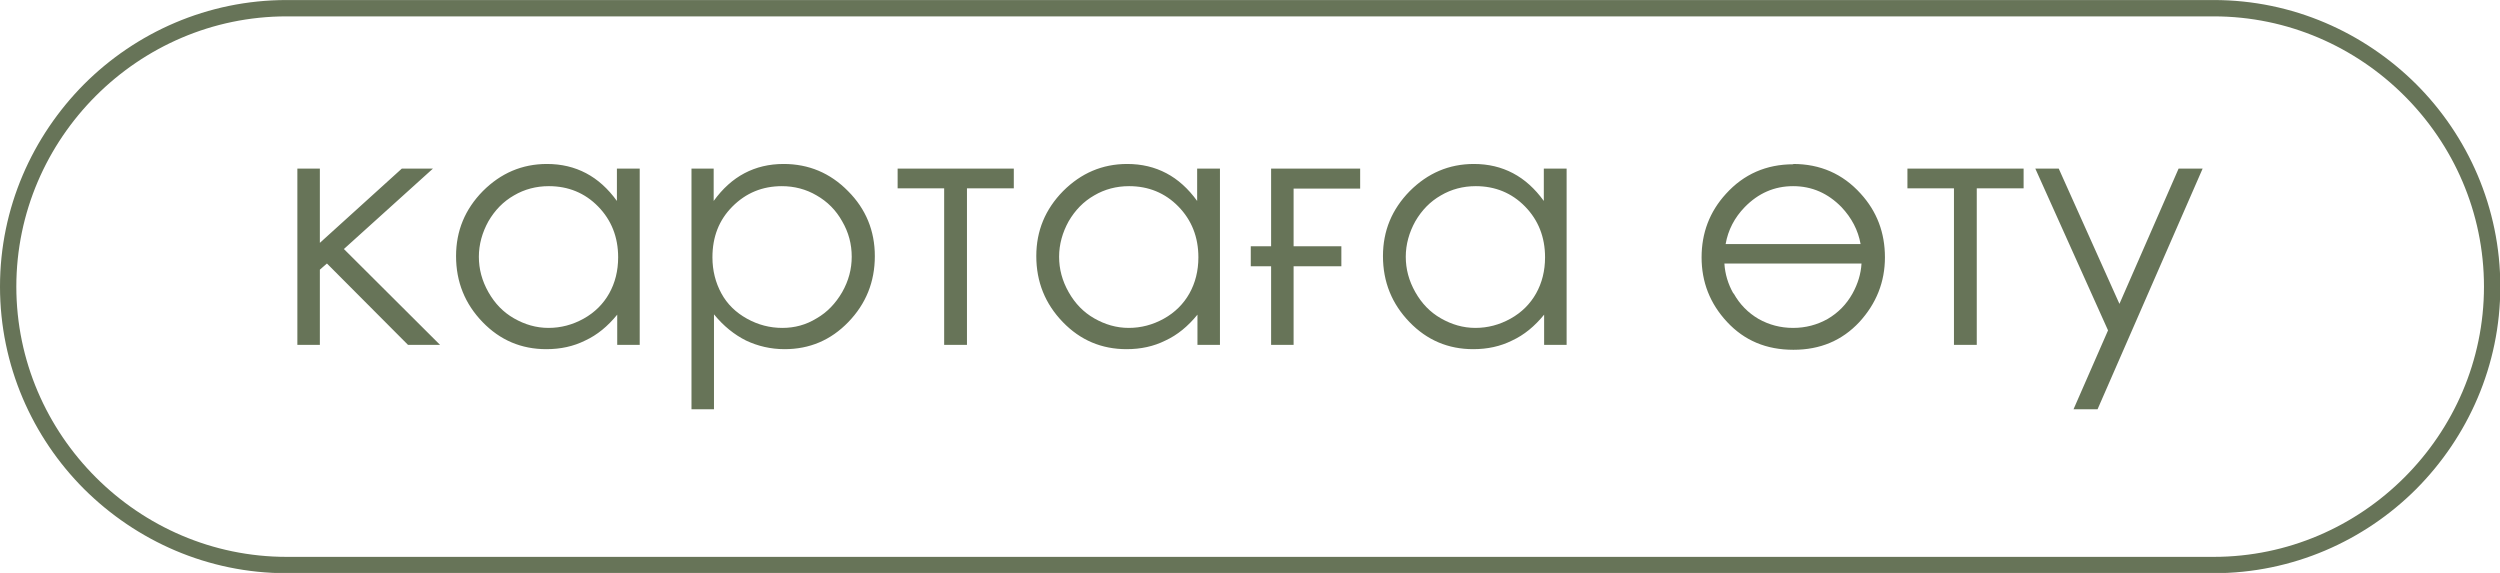 <?xml version="1.0" encoding="UTF-8"?> <svg xmlns="http://www.w3.org/2000/svg" xmlns:xlink="http://www.w3.org/1999/xlink" xmlns:xodm="http://www.corel.com/coreldraw/odm/2003" xml:space="preserve" width="56.011mm" height="12.836mm" version="1.1" style="shape-rendering:geometricPrecision; text-rendering:geometricPrecision; image-rendering:optimizeQuality; fill-rule:evenodd; clip-rule:evenodd" viewBox="0 0 81.13 18.59"> <defs> <style type="text/css"> .fil0 {fill:#677458;fill-rule:nonzero} </style> </defs> <g id="TEXT">  <g id="_1962796520400"> <path class="fil0" d="M9.3 0l62.54 0c2.56,0 4.88,1.05 6.57,2.73 1.68,1.68 2.73,4.01 2.73,6.57 0,2.56 -1.05,4.88 -2.73,6.57 -1.68,1.68 -4.01,2.73 -6.57,2.73l-62.54 0c-2.56,0 -4.88,-1.05 -6.57,-2.73 -1.68,-1.68 -2.73,-4.01 -2.73,-6.57 0,-2.56 1.05,-4.88 2.73,-6.57 1.68,-1.68 4.01,-2.73 6.57,-2.73zm62.54 0.53l-62.54 0c-2.41,0 -4.6,0.99 -6.19,2.58 -1.59,1.59 -2.58,3.78 -2.58,6.19 0,2.41 0.99,4.6 2.58,6.19 1.59,1.59 3.78,2.58 6.19,2.58l62.54 0c2.41,0 4.6,-0.99 6.19,-2.58 1.59,-1.59 2.58,-3.78 2.58,-6.19 0,-2.41 -0.99,-4.6 -2.58,-6.19 -1.59,-1.59 -3.78,-2.58 -6.19,-2.58z"></path> <path class="fil0" d="M9.65 5.47l0.73 0 0 2.41 2.66 -2.41 1.01 0 -2.89 2.61 3.12 3.11 -1.04 0 -2.63 -2.64 -0.23 0.2 0 2.44 -0.73 0 0 -5.72zm11.11 0l0 5.72 -0.73 0 0 -0.98c-0.31,0.38 -0.65,0.66 -1.04,0.84 -0.38,0.19 -0.8,0.28 -1.26,0.28 -0.81,0 -1.5,-0.29 -2.07,-0.88 -0.57,-0.59 -0.86,-1.3 -0.86,-2.14 0,-0.82 0.29,-1.52 0.87,-2.11 0.58,-0.58 1.27,-0.88 2.08,-0.88 0.47,0 0.89,0.1 1.27,0.3 0.38,0.2 0.71,0.5 1,0.9l0 -1.05 0.73 0zm-2.95 0.57c-0.41,0 -0.79,0.1 -1.13,0.3 -0.35,0.2 -0.62,0.48 -0.83,0.84 -0.2,0.36 -0.31,0.75 -0.31,1.15 0,0.4 0.1,0.78 0.31,1.15 0.21,0.37 0.48,0.65 0.83,0.85 0.35,0.2 0.72,0.31 1.12,0.31 0.4,0 0.78,-0.1 1.14,-0.3 0.36,-0.2 0.64,-0.48 0.83,-0.82 0.19,-0.34 0.29,-0.73 0.29,-1.17 0,-0.66 -0.22,-1.21 -0.65,-1.65 -0.43,-0.44 -0.97,-0.66 -1.6,-0.66zm4.62 -0.57l0.73 0 0 1.05c0.29,-0.4 0.62,-0.7 1,-0.9 0.38,-0.2 0.8,-0.3 1.27,-0.3 0.81,0 1.51,0.29 2.09,0.88 0.58,0.58 0.87,1.29 0.87,2.11 0,0.84 -0.29,1.55 -0.86,2.14 -0.57,0.59 -1.26,0.88 -2.07,0.88 -0.45,0 -0.87,-0.1 -1.25,-0.28 -0.38,-0.19 -0.73,-0.47 -1.04,-0.85l0 3.08 -0.73 0 0 -7.81zm2.95 0.57c-0.64,0 -1.17,0.22 -1.61,0.66 -0.44,0.44 -0.65,0.99 -0.65,1.65 0,0.43 0.1,0.82 0.29,1.17 0.19,0.35 0.47,0.62 0.83,0.82 0.36,0.2 0.74,0.3 1.15,0.3 0.4,0 0.77,-0.1 1.11,-0.31 0.35,-0.2 0.62,-0.49 0.83,-0.85 0.21,-0.37 0.31,-0.75 0.31,-1.15 0,-0.41 -0.1,-0.79 -0.31,-1.15 -0.2,-0.36 -0.48,-0.64 -0.83,-0.84 -0.34,-0.2 -0.72,-0.3 -1.13,-0.3zm3.75 -0.57l3.77 0 0 0.64 -1.52 0 0 5.08 -0.74 0 0 -5.08 -1.51 0 0 -0.64zm10.46 0l0 5.72 -0.73 0 0 -0.98c-0.31,0.38 -0.65,0.66 -1.04,0.84 -0.38,0.19 -0.8,0.28 -1.26,0.28 -0.81,0 -1.5,-0.29 -2.07,-0.88 -0.57,-0.59 -0.86,-1.3 -0.86,-2.14 0,-0.82 0.29,-1.52 0.87,-2.11 0.58,-0.58 1.27,-0.88 2.08,-0.88 0.47,0 0.89,0.1 1.27,0.3 0.38,0.2 0.71,0.5 1,0.9l0 -1.05 0.73 0zm-2.95 0.57c-0.41,0 -0.79,0.1 -1.13,0.3 -0.35,0.2 -0.62,0.48 -0.83,0.84 -0.2,0.36 -0.31,0.75 -0.31,1.15 0,0.4 0.1,0.78 0.31,1.15 0.21,0.37 0.48,0.65 0.83,0.85 0.35,0.2 0.72,0.31 1.12,0.31 0.4,0 0.78,-0.1 1.14,-0.3 0.36,-0.2 0.64,-0.48 0.83,-0.82 0.19,-0.34 0.29,-0.73 0.29,-1.17 0,-0.66 -0.22,-1.21 -0.65,-1.65 -0.43,-0.44 -0.97,-0.66 -1.6,-0.66zm3.95 1.95l0.66 0 0 -2.52 2.89 0 0 0.65 -2.16 0 0 1.87 1.55 0 0 0.65 -1.55 0 0 2.55 -0.73 0 0 -2.55 -0.66 0 0 -0.65zm10.25 -2.52l0 5.72 -0.73 0 0 -0.98c-0.31,0.38 -0.65,0.66 -1.04,0.84 -0.38,0.19 -0.8,0.28 -1.26,0.28 -0.81,0 -1.5,-0.29 -2.07,-0.88 -0.57,-0.59 -0.86,-1.3 -0.86,-2.14 0,-0.82 0.29,-1.52 0.87,-2.11 0.58,-0.58 1.27,-0.88 2.08,-0.88 0.47,0 0.89,0.1 1.27,0.3 0.38,0.2 0.71,0.5 1,0.9l0 -1.05 0.73 0zm-2.95 0.57c-0.41,0 -0.79,0.1 -1.13,0.3 -0.35,0.2 -0.62,0.48 -0.83,0.84 -0.2,0.36 -0.31,0.75 -0.31,1.15 0,0.4 0.1,0.78 0.31,1.15 0.21,0.37 0.48,0.65 0.83,0.85 0.35,0.2 0.72,0.31 1.12,0.31 0.4,0 0.78,-0.1 1.14,-0.3 0.36,-0.2 0.64,-0.48 0.83,-0.82 0.19,-0.34 0.29,-0.73 0.29,-1.17 0,-0.66 -0.22,-1.21 -0.65,-1.65 -0.43,-0.44 -0.97,-0.66 -1.6,-0.66zm10.3 -0.72c0.88,0 1.61,0.32 2.19,0.96 0.53,0.58 0.79,1.27 0.79,2.07 0,0.8 -0.28,1.5 -0.83,2.1 -0.56,0.6 -1.27,0.9 -2.14,0.9 -0.88,0 -1.59,-0.3 -2.15,-0.9 -0.56,-0.6 -0.83,-1.3 -0.83,-2.1 0,-0.79 0.26,-1.48 0.79,-2.06 0.58,-0.64 1.31,-0.96 2.19,-0.96zm-1.93 4.2c0.2,0.36 0.47,0.63 0.81,0.83 0.34,0.19 0.71,0.29 1.12,0.29 0.41,0 0.78,-0.1 1.12,-0.29 0.34,-0.2 0.61,-0.47 0.81,-0.83 0.17,-0.31 0.27,-0.63 0.29,-0.97l-4.45 0c0.02,0.34 0.12,0.67 0.29,0.97zm1.93 -3.48c-0.61,0 -1.13,0.23 -1.57,0.68 -0.33,0.34 -0.54,0.74 -0.62,1.2l4.38 0c-0.08,-0.45 -0.29,-0.85 -0.62,-1.2 -0.44,-0.45 -0.96,-0.68 -1.57,-0.68zm3.71 -0.57l3.77 0 0 0.64 -1.52 0 0 5.08 -0.74 0 0 -5.08 -1.51 0 0 -0.64zm4.15 0l0.76 0 1.97 4.39 1.92 -4.39 0.78 0 -3.41 7.81 -0.78 0 1.12 -2.56 -2.36 -5.25z"></path> </g> </g> </svg> 